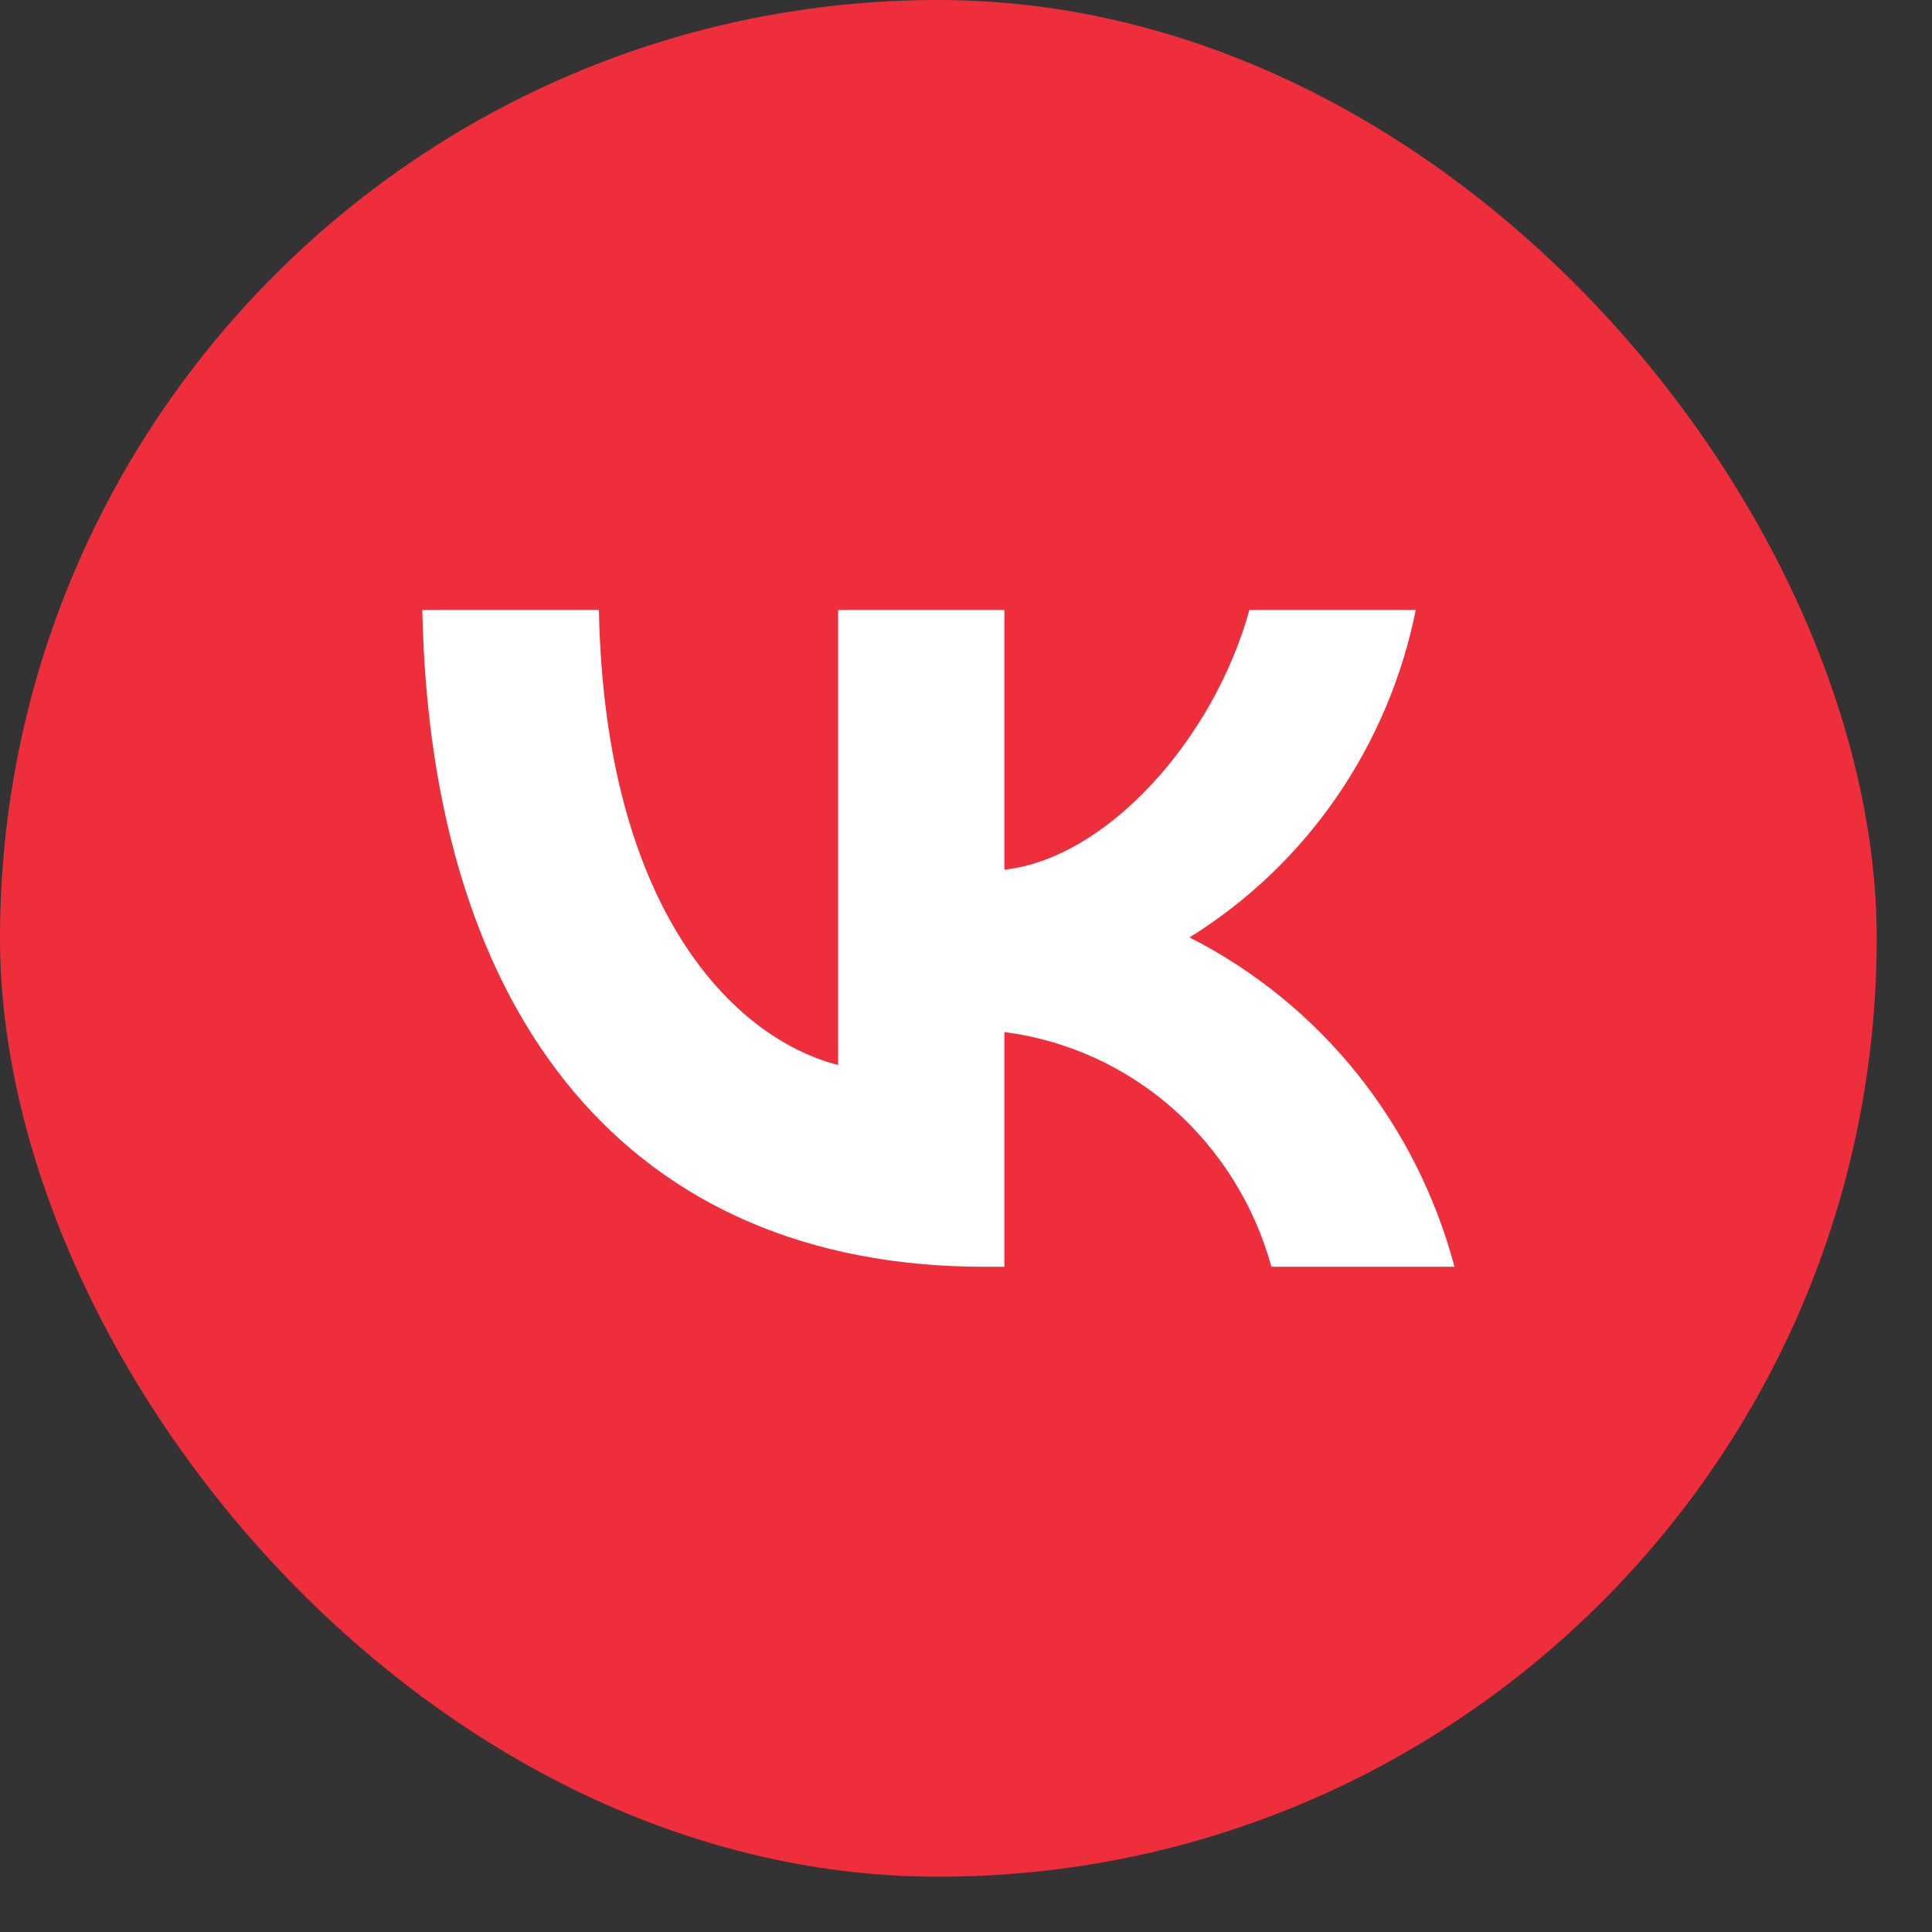 <?xml version="1.0" encoding="UTF-8"?> <svg xmlns="http://www.w3.org/2000/svg" width="26" height="26" viewBox="0 0 26 26" fill="none"><rect x="0" y="0" width="26" height="26" fill="#333333" stroke="none"/><rect width="25.256" height="25.256" rx="12.628" fill="#EE2E3B"></rect><path d="M13.248 17.048C8.502 17.048 5.795 13.73 5.683 8.208H8.06C8.138 12.261 9.891 13.978 11.279 14.332V8.208H13.517V11.704C14.888 11.553 16.329 9.96 16.814 8.208H19.053C18.87 9.117 18.505 9.977 17.981 10.736C17.457 11.494 16.785 12.133 16.008 12.615C16.875 13.055 17.642 13.677 18.257 14.441C18.872 15.206 19.32 16.094 19.574 17.048H17.11C16.882 16.219 16.42 15.478 15.781 14.916C15.142 14.354 14.355 13.997 13.517 13.889V17.048H13.248Z" fill="white"></path></svg> 